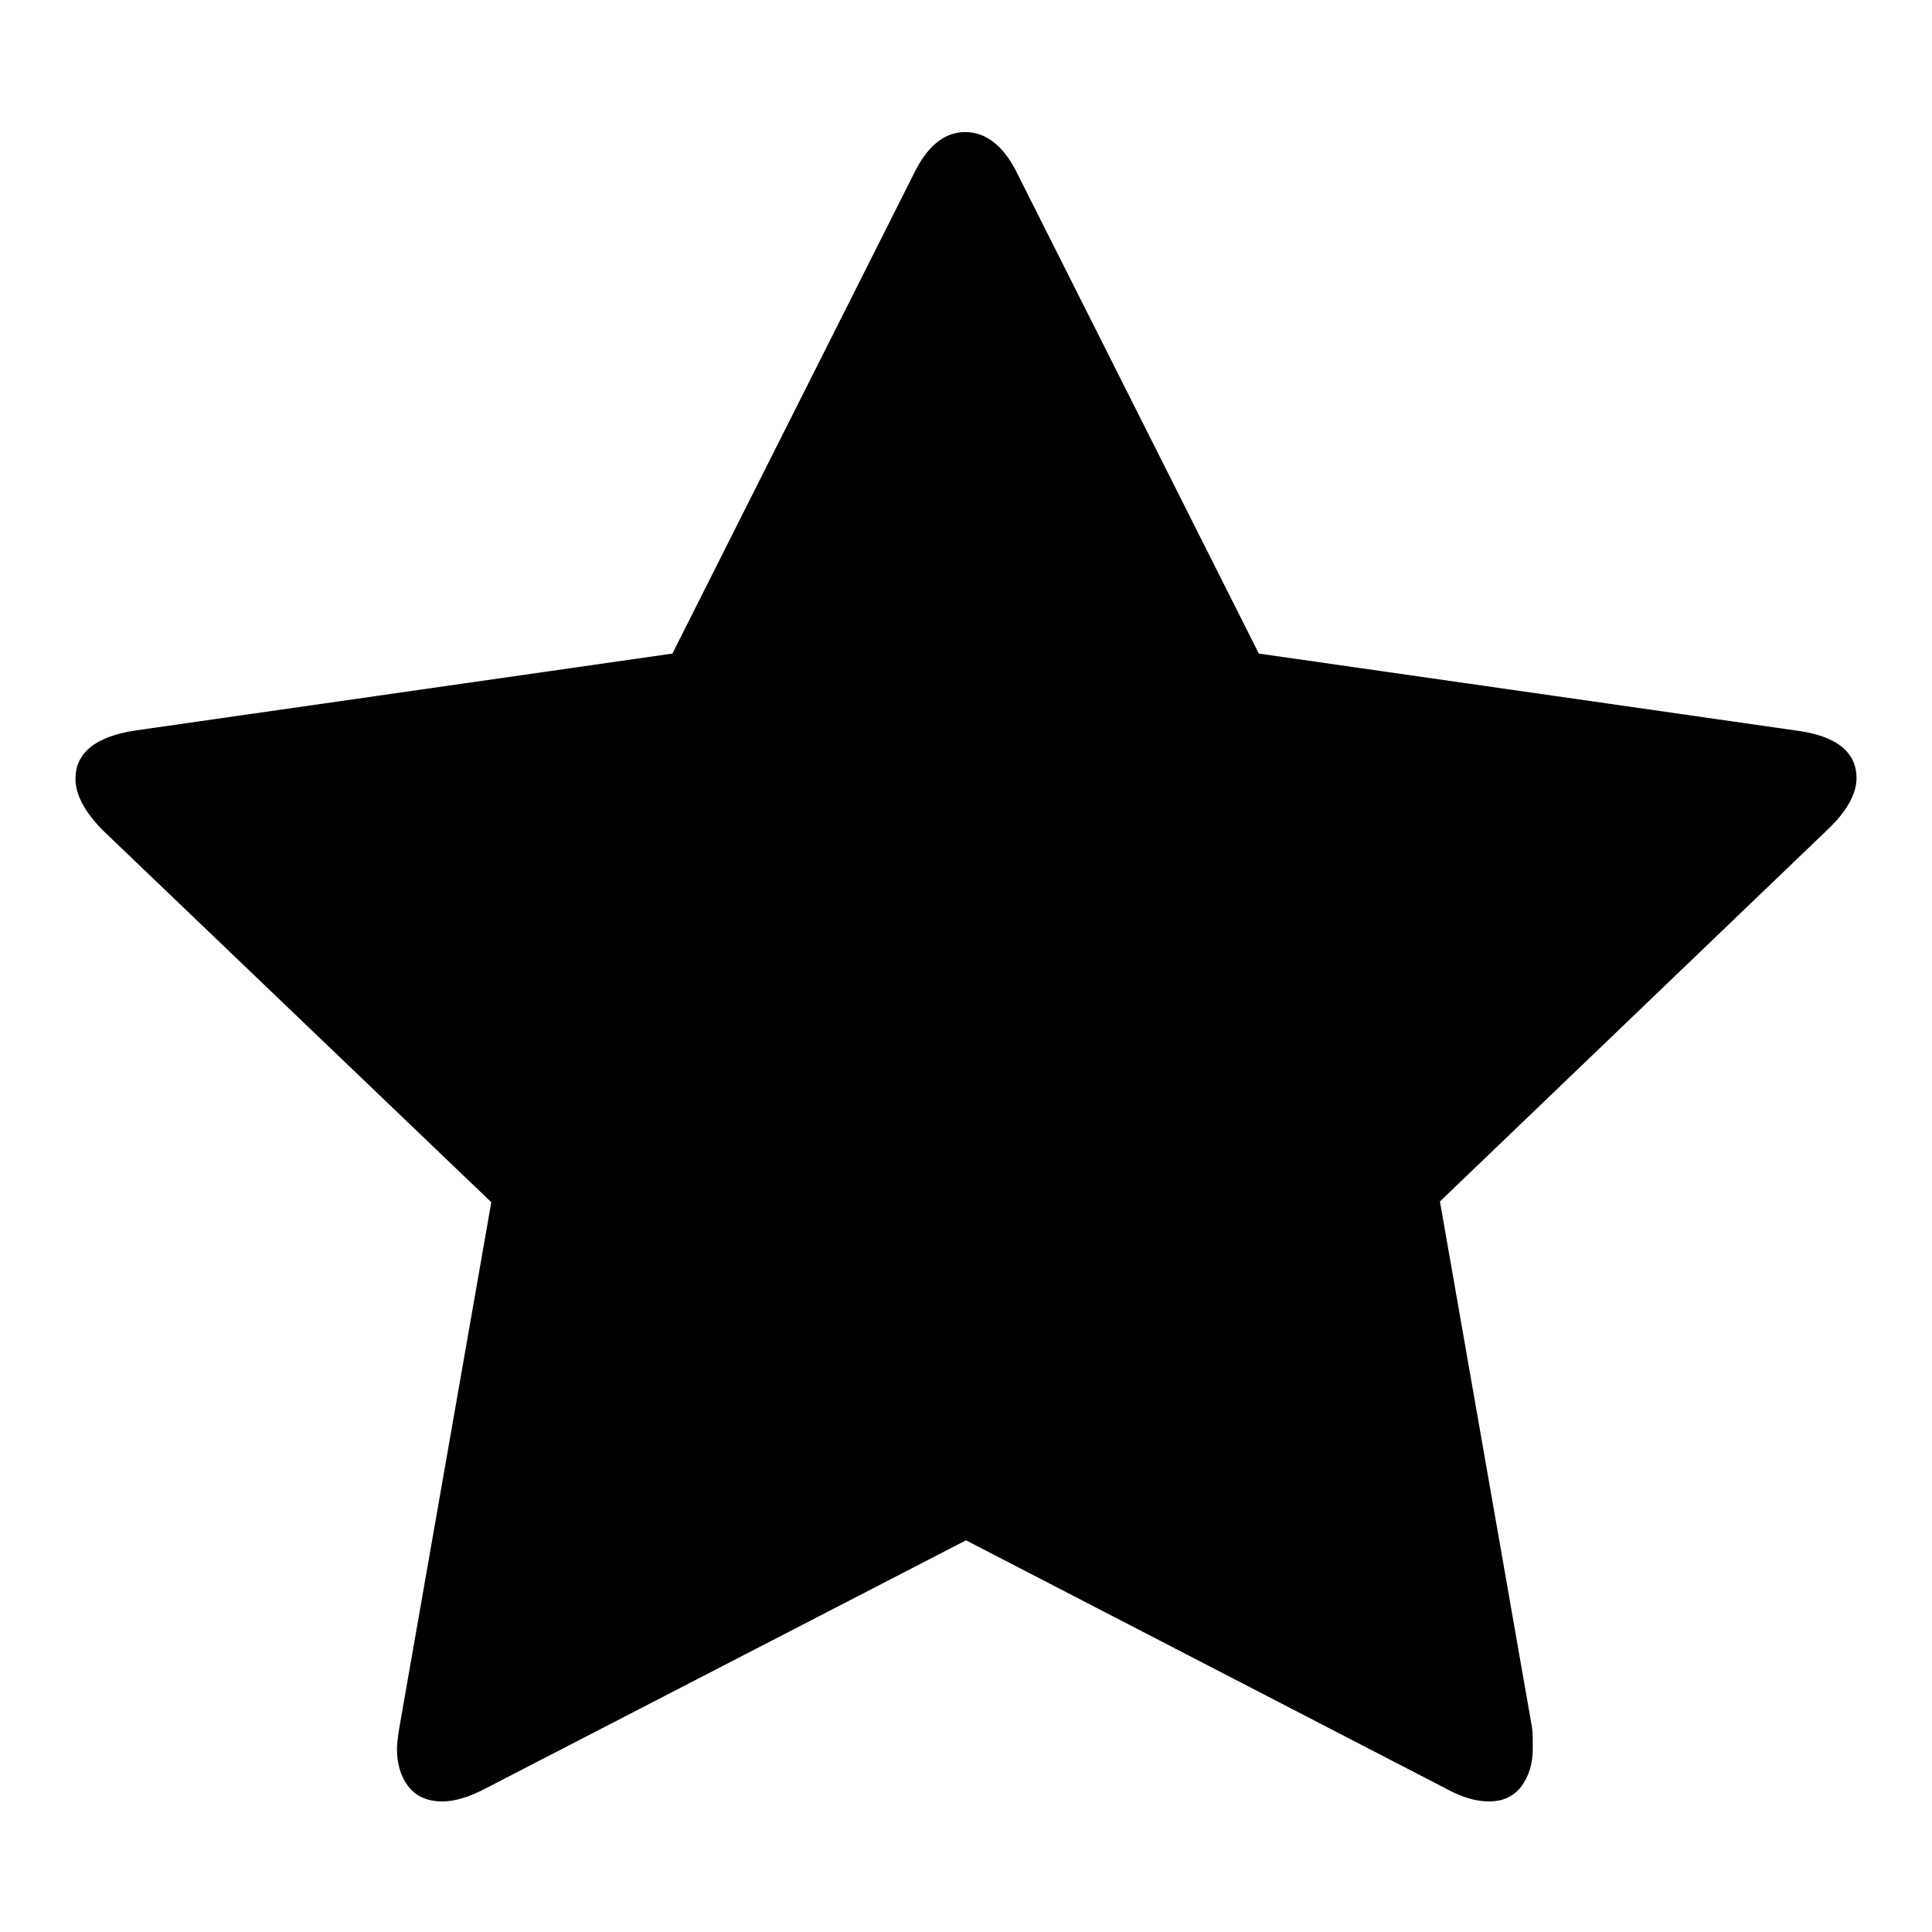 <?xml version="1.0" encoding="utf-8"?>
<!-- Svg Vector Icons : http://www.onlinewebfonts.com/icon -->
<!DOCTYPE svg PUBLIC "-//W3C//DTD SVG 1.1//EN" "http://www.w3.org/Graphics/SVG/1.1/DTD/svg11.dtd">
<svg version="1.1" xmlns="http://www.w3.org/2000/svg" xmlns:xlink="http://www.w3.org/1999/xlink" x="0px" y="0px" viewBox="0 0 256 256" enable-background="new 0 0 256 256" xml:space="preserve">
<g> <path fill="#000000" d="M246,103.1c0,2-1.2,4.3-3.7,6.7l-51.5,49.4l12.2,69.7c0.1,0.7,0.1,1.6,0.1,2.8c0,2-0.5,3.6-1.5,5 c-1,1.3-2.4,2-4.3,2c-1.8,0-3.7-0.6-5.7-1.7L128,204.1L64.3,237c-2.1,1.1-4,1.7-5.7,1.7c-2,0-3.5-0.7-4.5-2c-1-1.3-1.5-3-1.5-4.9 c0-0.6,0.1-1.5,0.3-2.8l12.2-69.7l-51.6-49.4c-2.4-2.5-3.5-4.7-3.5-6.7c0-3.4,2.6-5.6,7.9-6.4l71.2-10.2l31.9-63.4 c1.8-3.8,4.1-5.7,6.9-5.7c2.8,0,5.2,1.9,7,5.7l31.9,63.4l71.2,10.2C243.4,97.5,246,99.7,246,103.1L246,103.1z"/></g>
</svg>